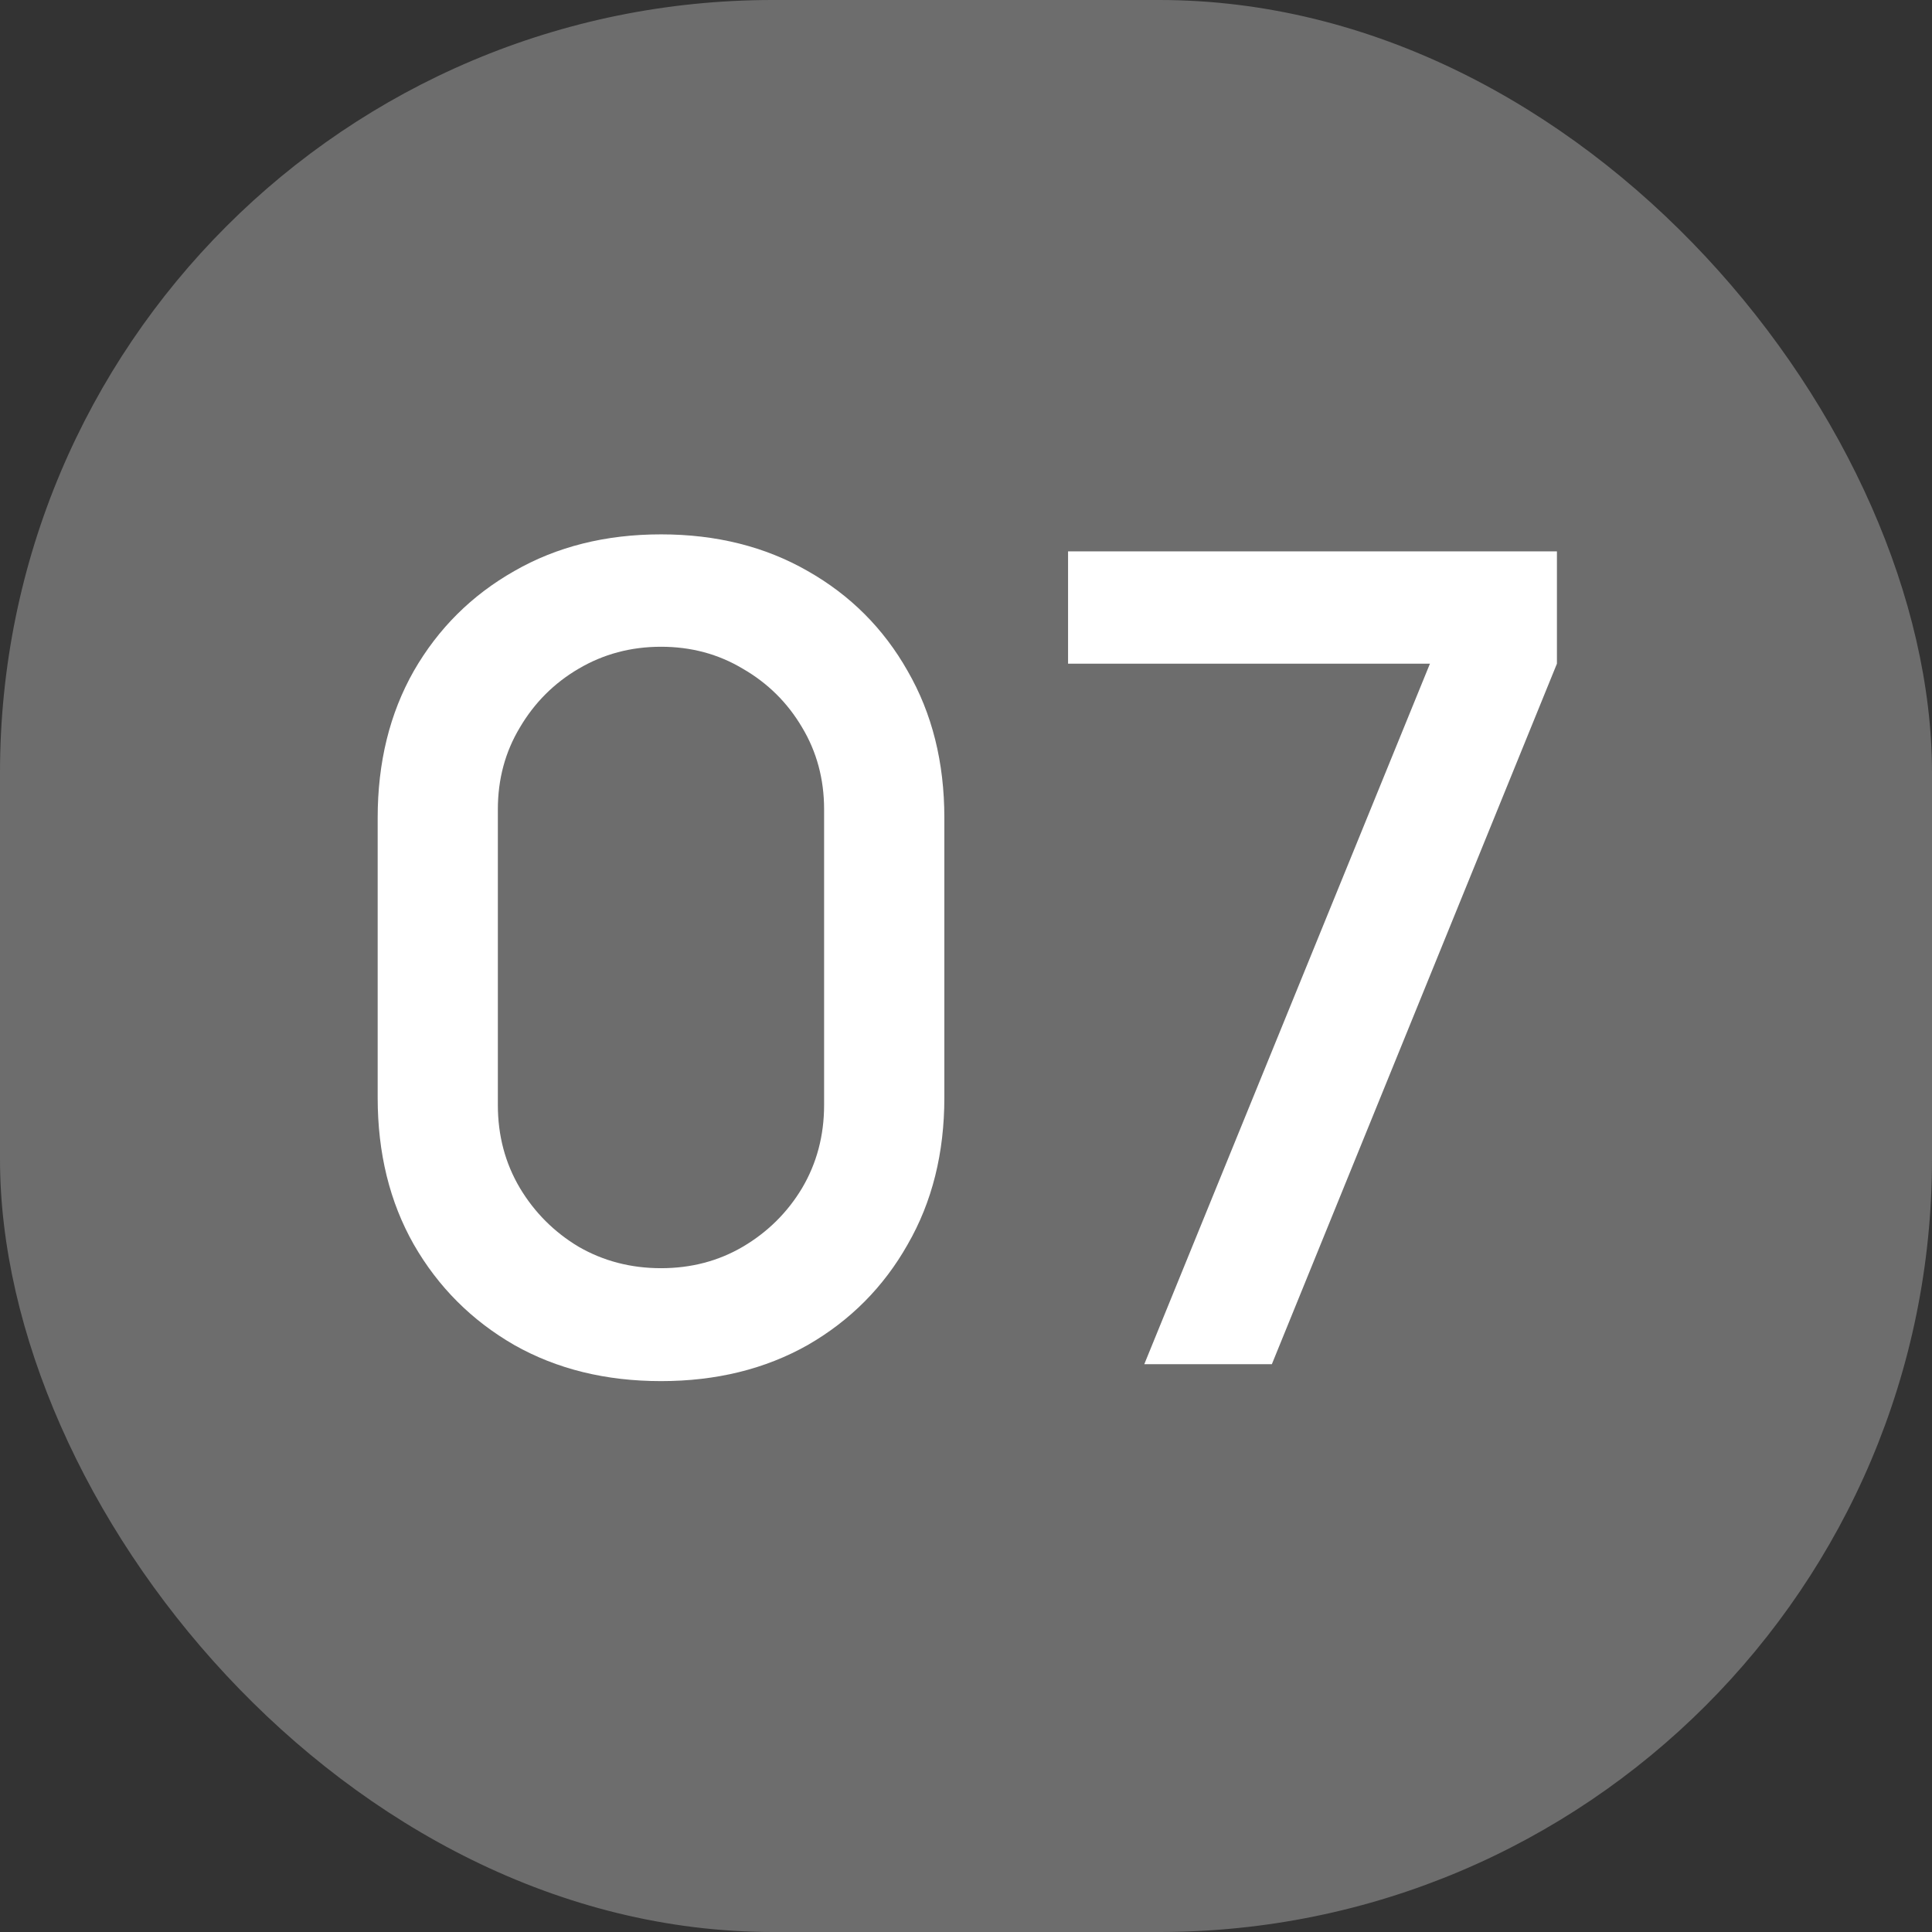 <?xml version="1.0" encoding="UTF-8"?> <svg xmlns="http://www.w3.org/2000/svg" width="29" height="29" viewBox="0 0 29 29" fill="none"><rect x="0" y="0" width="29" height="29" fill="#333333" stroke="none"/><rect width="29" height="29" rx="11.6" fill="#6D6D6D"></rect><path d="M9.922 20.731C9.092 20.731 8.357 20.55 7.719 20.189C7.081 19.821 6.578 19.319 6.211 18.68C5.849 18.042 5.669 17.308 5.669 16.477V12.275C5.669 11.444 5.849 10.71 6.211 10.072C6.578 9.434 7.081 8.934 7.719 8.572C8.357 8.205 9.092 8.021 9.922 8.021C10.752 8.021 11.486 8.205 12.125 8.572C12.763 8.934 13.263 9.434 13.624 10.072C13.992 10.71 14.175 11.444 14.175 12.275V16.477C14.175 17.308 13.992 18.042 13.624 18.68C13.263 19.319 12.763 19.821 12.125 20.189C11.486 20.55 10.752 20.731 9.922 20.731ZM9.922 19.036C10.374 19.036 10.783 18.929 11.15 18.714C11.523 18.494 11.82 18.2 12.04 17.833C12.26 17.46 12.37 17.045 12.37 16.587V12.148C12.37 11.696 12.26 11.286 12.04 10.919C11.82 10.546 11.523 10.253 11.15 10.038C10.783 9.818 10.374 9.708 9.922 9.708C9.47 9.708 9.058 9.818 8.685 10.038C8.318 10.253 8.024 10.546 7.804 10.919C7.583 11.286 7.473 11.696 7.473 12.148V16.587C7.473 17.045 7.583 17.46 7.804 17.833C8.024 18.2 8.318 18.494 8.685 18.714C9.058 18.929 9.47 19.036 9.922 19.036ZM17.176 20.477L21.464 9.962H16.032V8.276H23.37V9.962L19.091 20.477H17.176Z" fill="white"></path></svg> 
